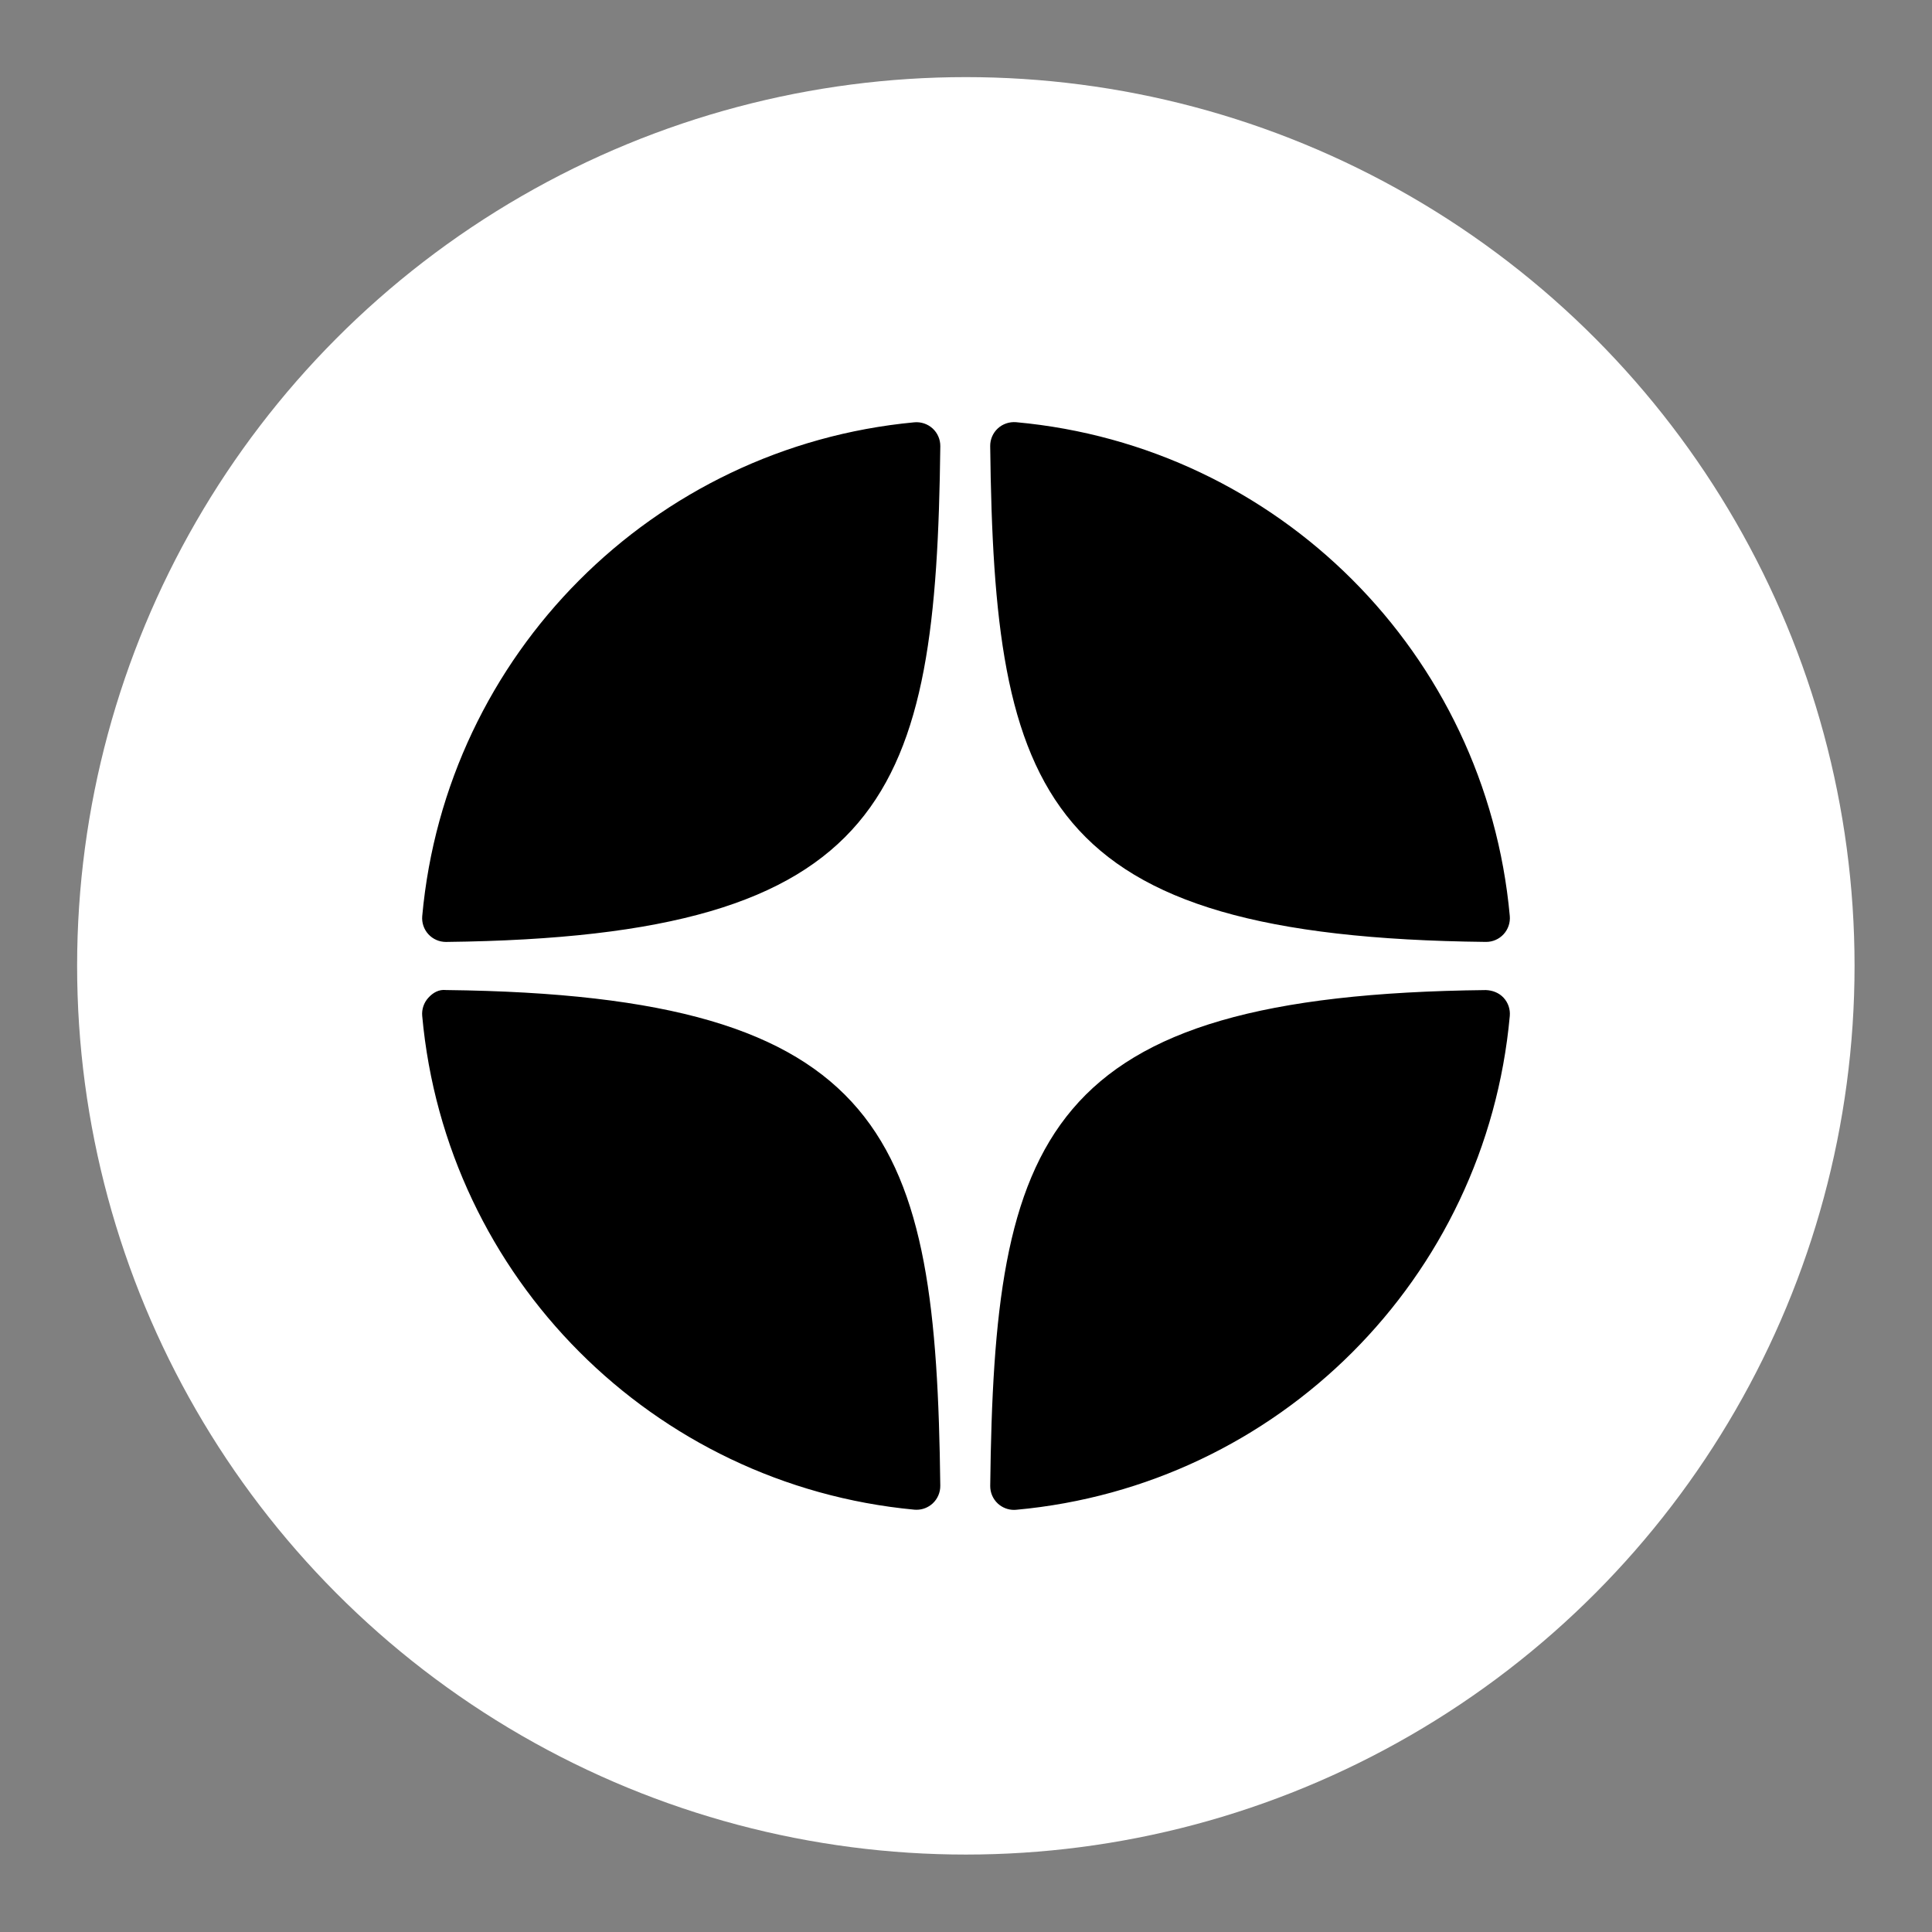 <svg width="476" height="476" viewBox="0 0 476 476" fill="none" xmlns="http://www.w3.org/2000/svg">
<rect x="0" y="0" width="476" height="476" fill="#808080" stroke="none"/>
<circle cx="237.96" cy="237.96" r="218.96" fill="white"/>
<path d="M366.086 232.065C366.109 232.065 366.127 232.065 366.15 232.065C367.782 232.065 369.338 231.381 370.444 230.181C371.567 228.964 372.123 227.332 371.977 225.682C366.103 161.074 314.954 109.905 250.344 104.019C248.706 103.89 247.056 104.423 245.839 105.552C244.622 106.675 243.944 108.261 243.961 109.916C244.979 195.78 256.305 230.866 366.086 232.065ZM366.086 243.93C256.305 245.13 244.985 280.216 243.967 366.079C243.95 367.735 244.628 369.32 245.845 370.444C246.933 371.444 248.355 372 249.817 372C249.993 372 250.174 371.994 250.35 371.977C314.96 366.091 366.109 314.927 371.977 250.313C372.123 248.663 371.573 247.031 370.444 245.814C369.315 244.597 367.741 243.995 366.086 243.93ZM225.264 104.048C160.858 110.103 109.873 161.261 104.029 225.694C103.883 227.344 104.433 228.976 105.562 230.193C106.667 231.392 108.229 232.071 109.856 232.071C109.879 232.071 109.903 232.071 109.926 232.071C219.343 230.813 230.64 195.745 231.67 109.94C231.687 108.284 231.003 106.693 229.786 105.569C228.558 104.446 226.914 103.896 225.264 104.048ZM109.92 243.924C108.101 243.72 106.673 244.586 105.556 245.802C104.433 247.019 103.877 248.652 104.023 250.302C109.867 314.734 160.858 365.892 225.264 371.947C225.445 371.965 225.632 371.971 225.814 371.971C227.276 371.971 228.692 371.421 229.78 370.42C230.997 369.297 231.682 367.706 231.664 366.05C230.634 280.251 219.343 245.182 109.92 243.924Z" fill="black"/>
</svg>
